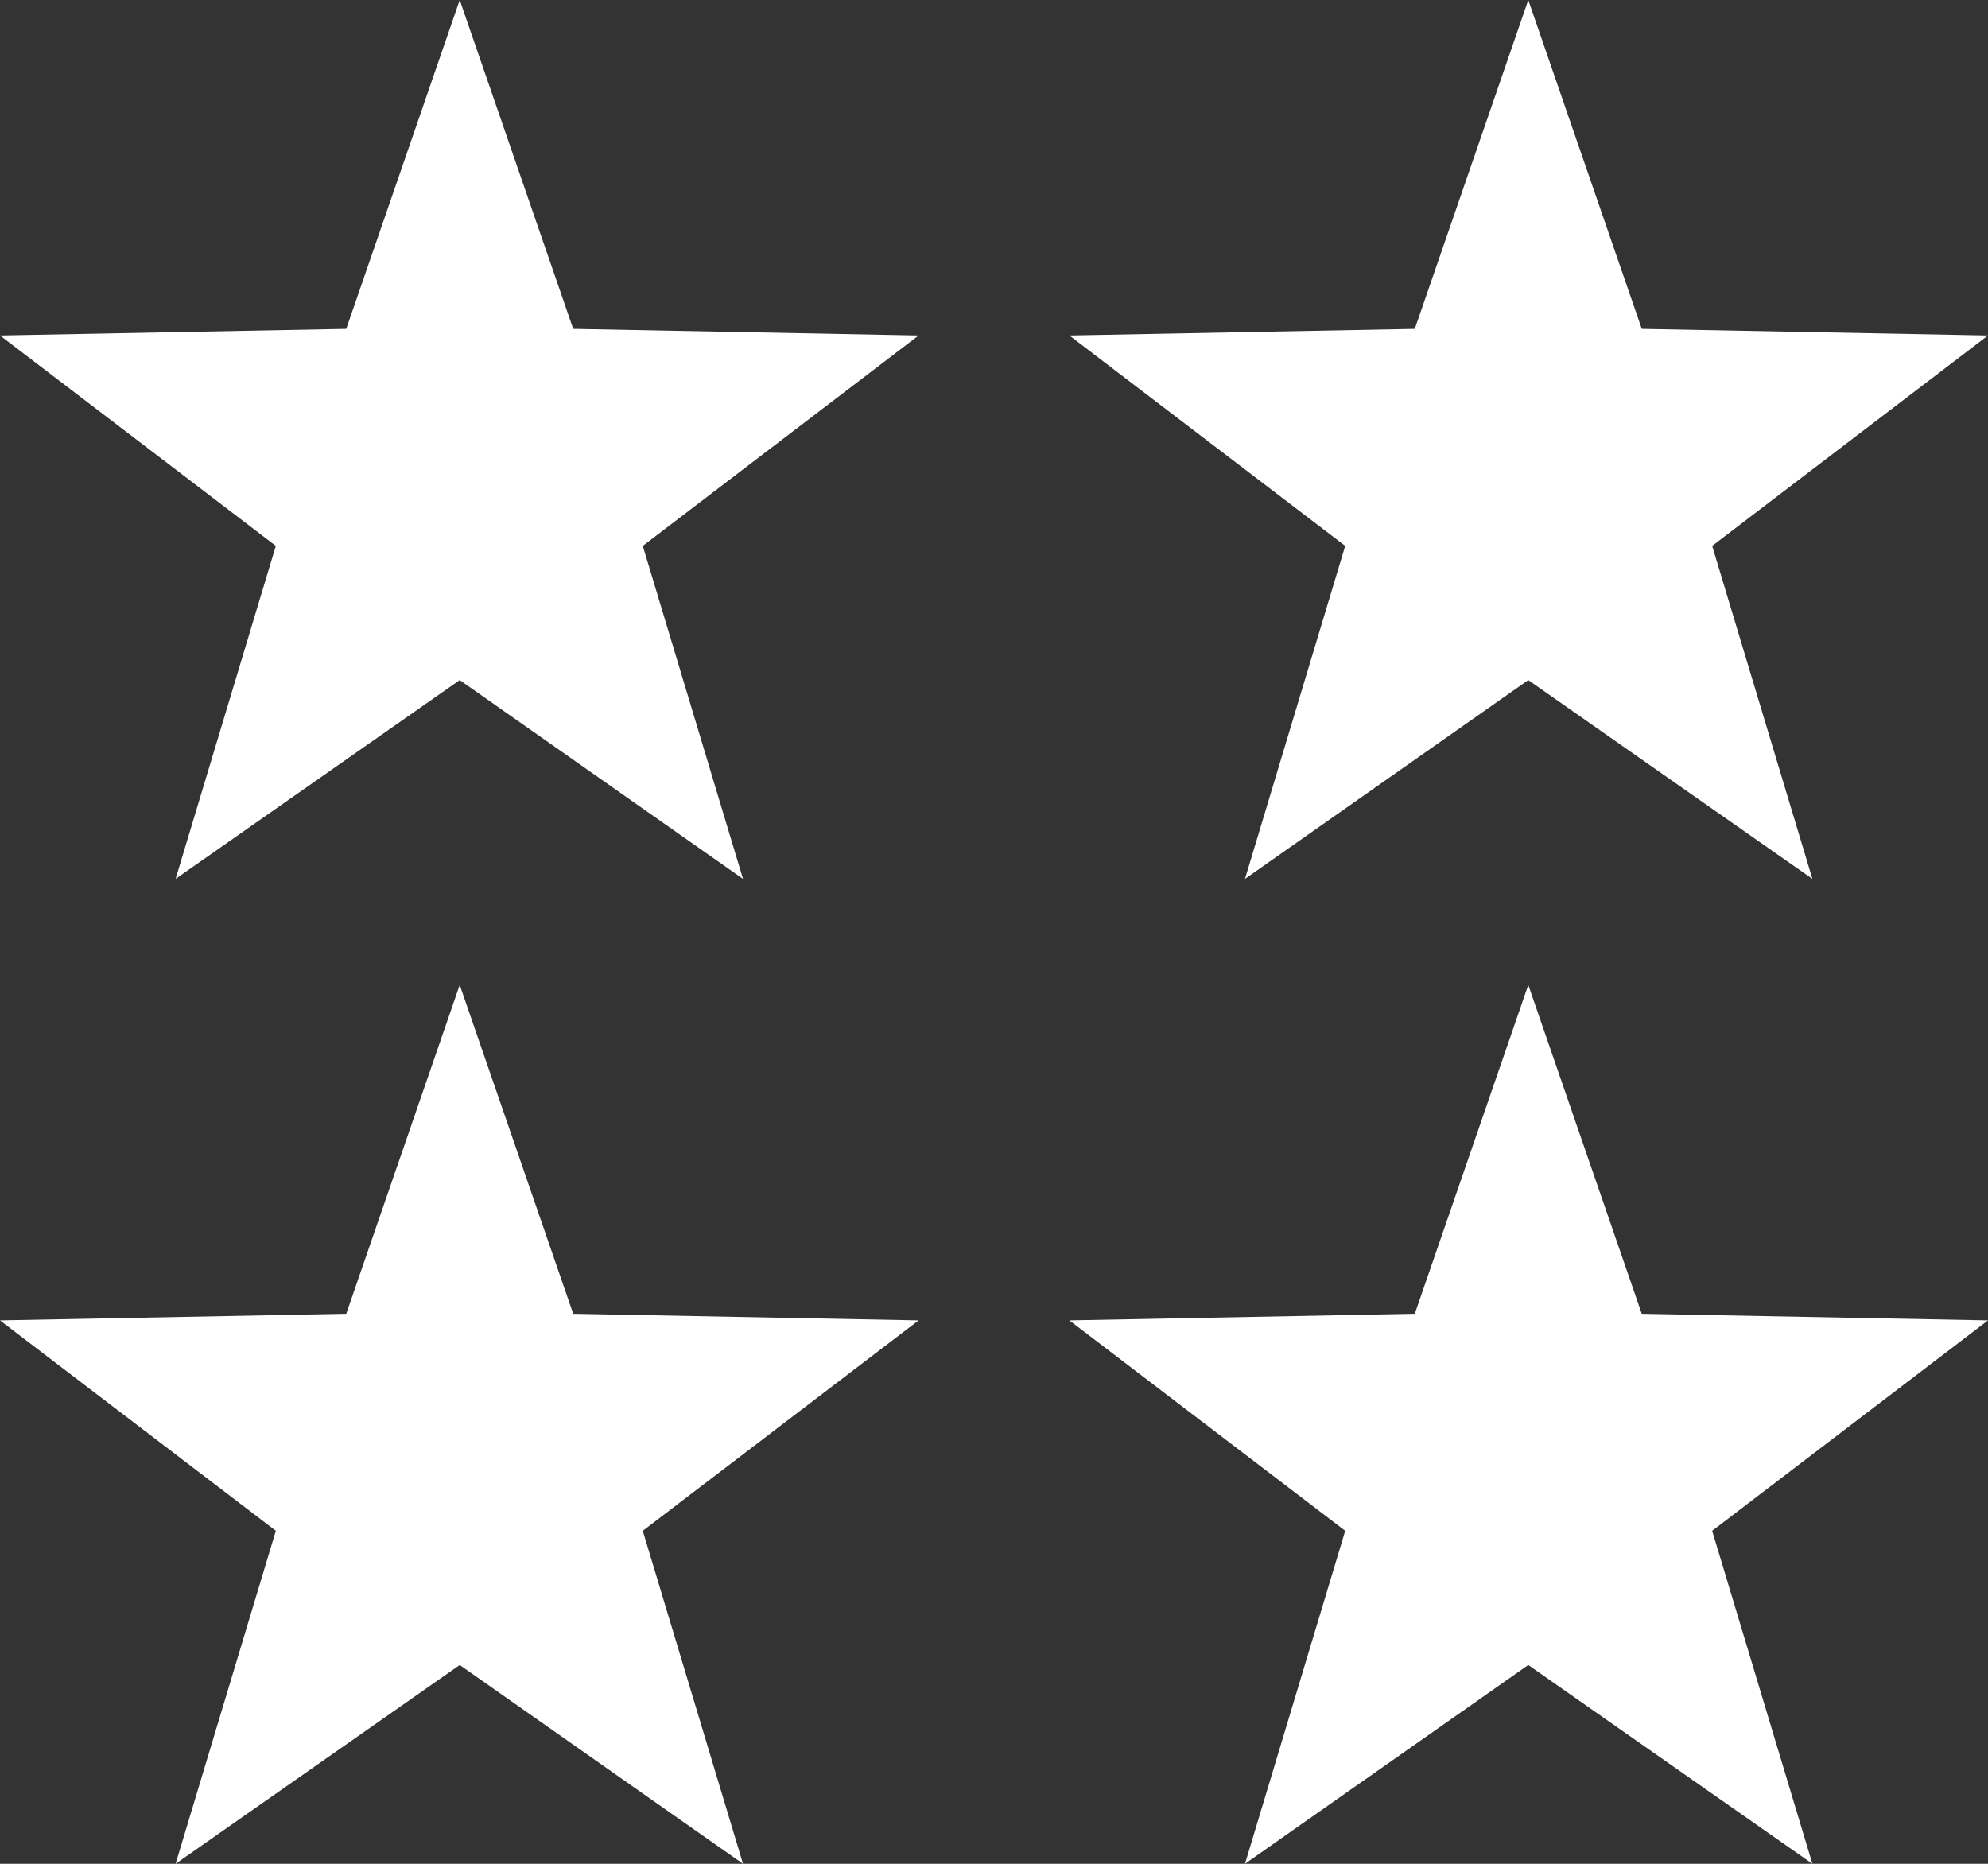 <?xml version="1.0" encoding="UTF-8"?>
<svg xmlns="http://www.w3.org/2000/svg" version="1.1" viewBox="0 0 24 22.5">
  <rect x="0" y="0" width="24" height="22.5" fill="#333333" stroke="none"/>
  <defs>
    <style>
      .cls-1 {
        fill: #fff;
      }
    </style>
  </defs>
  <!-- Generator: Adobe Illustrator 28.7.1, SVG Export Plug-In . SVG Version: 1.2.0 Build 142)  -->
  <g>
    <g id="Layer_1">
      <polygon class="cls-1" points="5.55 8.21 2.12 10.61 3.33 6.59 0 4.05 4.18 3.97 5.55 0 6.92 3.97 11.09 4.05 7.76 6.59 8.97 10.61 5.55 8.21"/>
      <polygon class="cls-1" points="18.45 8.21 15.03 10.61 16.24 6.59 12.91 4.05 17.08 3.97 18.45 0 19.82 3.97 24 4.05 20.67 6.59 21.88 10.61 18.45 8.21"/>
      <polygon class="cls-1" points="5.55 20.1 2.12 22.5 3.33 18.48 0 15.94 4.18 15.86 5.55 11.89 6.92 15.86 11.09 15.94 7.76 18.48 8.97 22.5 5.55 20.1"/>
      <polygon class="cls-1" points="18.45 20.1 15.03 22.5 16.24 18.48 12.91 15.94 17.08 15.86 18.45 11.89 19.82 15.86 24 15.94 20.67 18.48 21.88 22.5 18.45 20.1"/>
    </g>
  </g>
</svg>